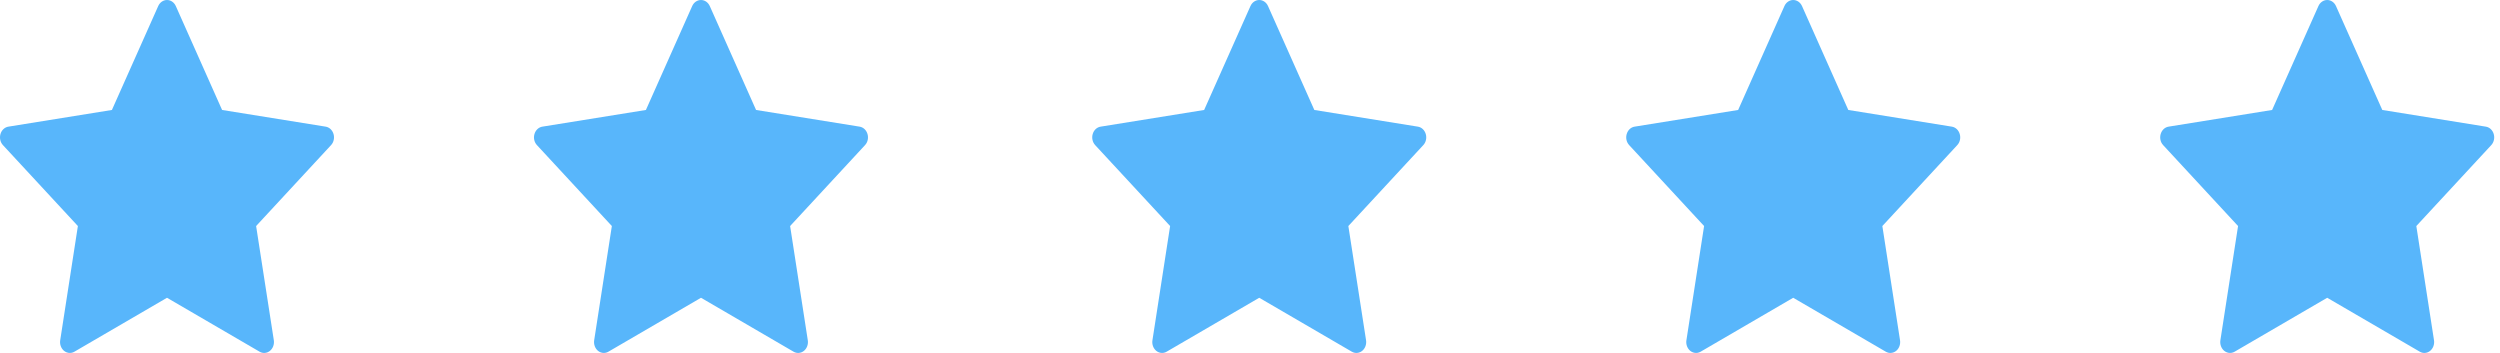 <?xml version="1.0" encoding="UTF-8"?> <svg xmlns="http://www.w3.org/2000/svg" xmlns:xlink="http://www.w3.org/1999/xlink" width="85px" height="12px" viewBox="0 0 85 12" version="1.1"><!-- Generator: Sketch 51.3 (57544) - http://www.bohemiancoding.com/sketch --><title>Group 5</title><desc>Created with Sketch.</desc><defs></defs><g id="Page-1" stroke="none" stroke-width="1" fill="none" fill-rule="evenodd"><g id="liebeswiese-1st-page-mob-04" transform="translate(-145, -1608)" fill="#58B6FB" fill-rule="nonzero"><g id="Group-3" transform="translate(15, 1334)"><g id="Group-5" transform="translate(130, 274)"><g id="Group-4"><path d="M11.34,4.557 C11.301,4.423 11.197,4.326 11.072,4.306 L7.551,3.739 L5.977,0.205 C5.921,0.08 5.805,0 5.678,0 C5.552,0 5.436,0.08 5.38,0.205 L3.805,3.739 L0.285,4.306 C0.16,4.326 0.055,4.423 0.016,4.557 C-0.023,4.69 0.01,4.837 0.1,4.934 L2.648,7.685 L2.047,11.569 C2.025,11.707 2.077,11.847 2.179,11.93 C2.237,11.976 2.306,12 2.375,12 C2.428,12 2.481,11.986 2.529,11.958 L5.678,10.124 L8.827,11.958 C8.939,12.023 9.075,12.012 9.177,11.93 C9.28,11.847 9.331,11.707 9.31,11.569 L8.708,7.685 L11.256,4.934 C11.347,4.837 11.379,4.69 11.34,4.557 Z" id="Shape"></path><path d="M29.495,4.557 C29.456,4.423 29.352,4.326 29.227,4.306 L25.706,3.739 L24.132,0.205 C24.076,0.08 23.96,0 23.834,0 C23.707,0 23.591,0.08 23.535,0.205 L21.961,3.739 L18.44,4.306 C18.315,4.326 18.211,4.423 18.172,4.557 C18.132,4.69 18.165,4.837 18.256,4.934 L20.803,7.685 L20.202,11.569 C20.181,11.707 20.232,11.847 20.334,11.93 C20.392,11.976 20.461,12 20.53,12 C20.583,12 20.636,11.986 20.685,11.958 L23.834,10.124 L26.982,11.958 C27.094,12.023 27.23,12.012 27.333,11.93 C27.435,11.847 27.487,11.707 27.465,11.569 L26.864,7.685 L29.411,4.934 C29.502,4.837 29.535,4.69 29.495,4.557 Z" id="Shape"></path><path d="M48.476,4.557 C48.437,4.423 48.333,4.326 48.208,4.306 L44.687,3.739 L43.112,0.205 C43.056,0.08 42.941,0 42.814,0 C42.688,0 42.572,0.08 42.516,0.205 L40.941,3.739 L37.421,4.306 C37.295,4.326 37.191,4.423 37.152,4.557 C37.113,4.69 37.146,4.837 37.236,4.934 L39.784,7.685 L39.183,11.569 C39.161,11.707 39.212,11.847 39.315,11.93 C39.373,11.976 39.441,12 39.51,12 C39.563,12 39.617,11.986 39.665,11.958 L42.814,10.124 L45.963,11.958 C46.075,12.023 46.211,12.012 46.313,11.93 C46.416,11.847 46.467,11.707 46.446,11.569 L45.844,7.685 L48.392,4.934 C48.483,4.837 48.515,4.69 48.476,4.557 Z" id="Shape"></path><path d="M66.631,4.557 C66.592,4.423 66.488,4.326 66.363,4.306 L62.842,3.739 L61.268,0.205 C61.212,0.08 61.096,0 60.97,0 C60.843,0 60.727,0.08 60.671,0.205 L59.097,3.739 L55.576,4.306 C55.451,4.326 55.347,4.423 55.308,4.557 C55.268,4.69 55.301,4.837 55.392,4.934 L57.939,7.685 L57.338,11.569 C57.316,11.707 57.368,11.847 57.47,11.93 C57.528,11.976 57.597,12 57.666,12 C57.719,12 57.772,11.986 57.821,11.958 L60.969,10.124 L64.118,11.958 C64.23,12.023 64.366,12.012 64.469,11.93 C64.571,11.847 64.622,11.707 64.601,11.569 L64,7.685 L66.547,4.934 C66.638,4.837 66.671,4.69 66.631,4.557 Z" id="Shape"></path><path d="M84.787,4.557 C84.748,4.423 84.644,4.326 84.518,4.306 L80.998,3.739 L79.423,0.205 C79.367,0.08 79.251,0 79.125,0 C78.998,0 78.883,0.08 78.827,0.205 L77.252,3.739 L73.731,4.306 C73.606,4.326 73.502,4.423 73.463,4.557 C73.424,4.69 73.456,4.837 73.547,4.934 L76.094,7.685 L75.493,11.569 C75.472,11.707 75.523,11.847 75.626,11.93 C75.684,11.976 75.752,12 75.821,12 C75.874,12 75.927,11.986 75.976,11.958 L79.125,10.124 L82.274,11.958 C82.386,12.023 82.522,12.012 82.624,11.93 C82.726,11.847 82.778,11.707 82.756,11.569 L82.155,7.685 L84.703,4.934 C84.793,4.837 84.826,4.69 84.787,4.557 Z" id="Shape"></path></g></g></g></g></g></svg> 